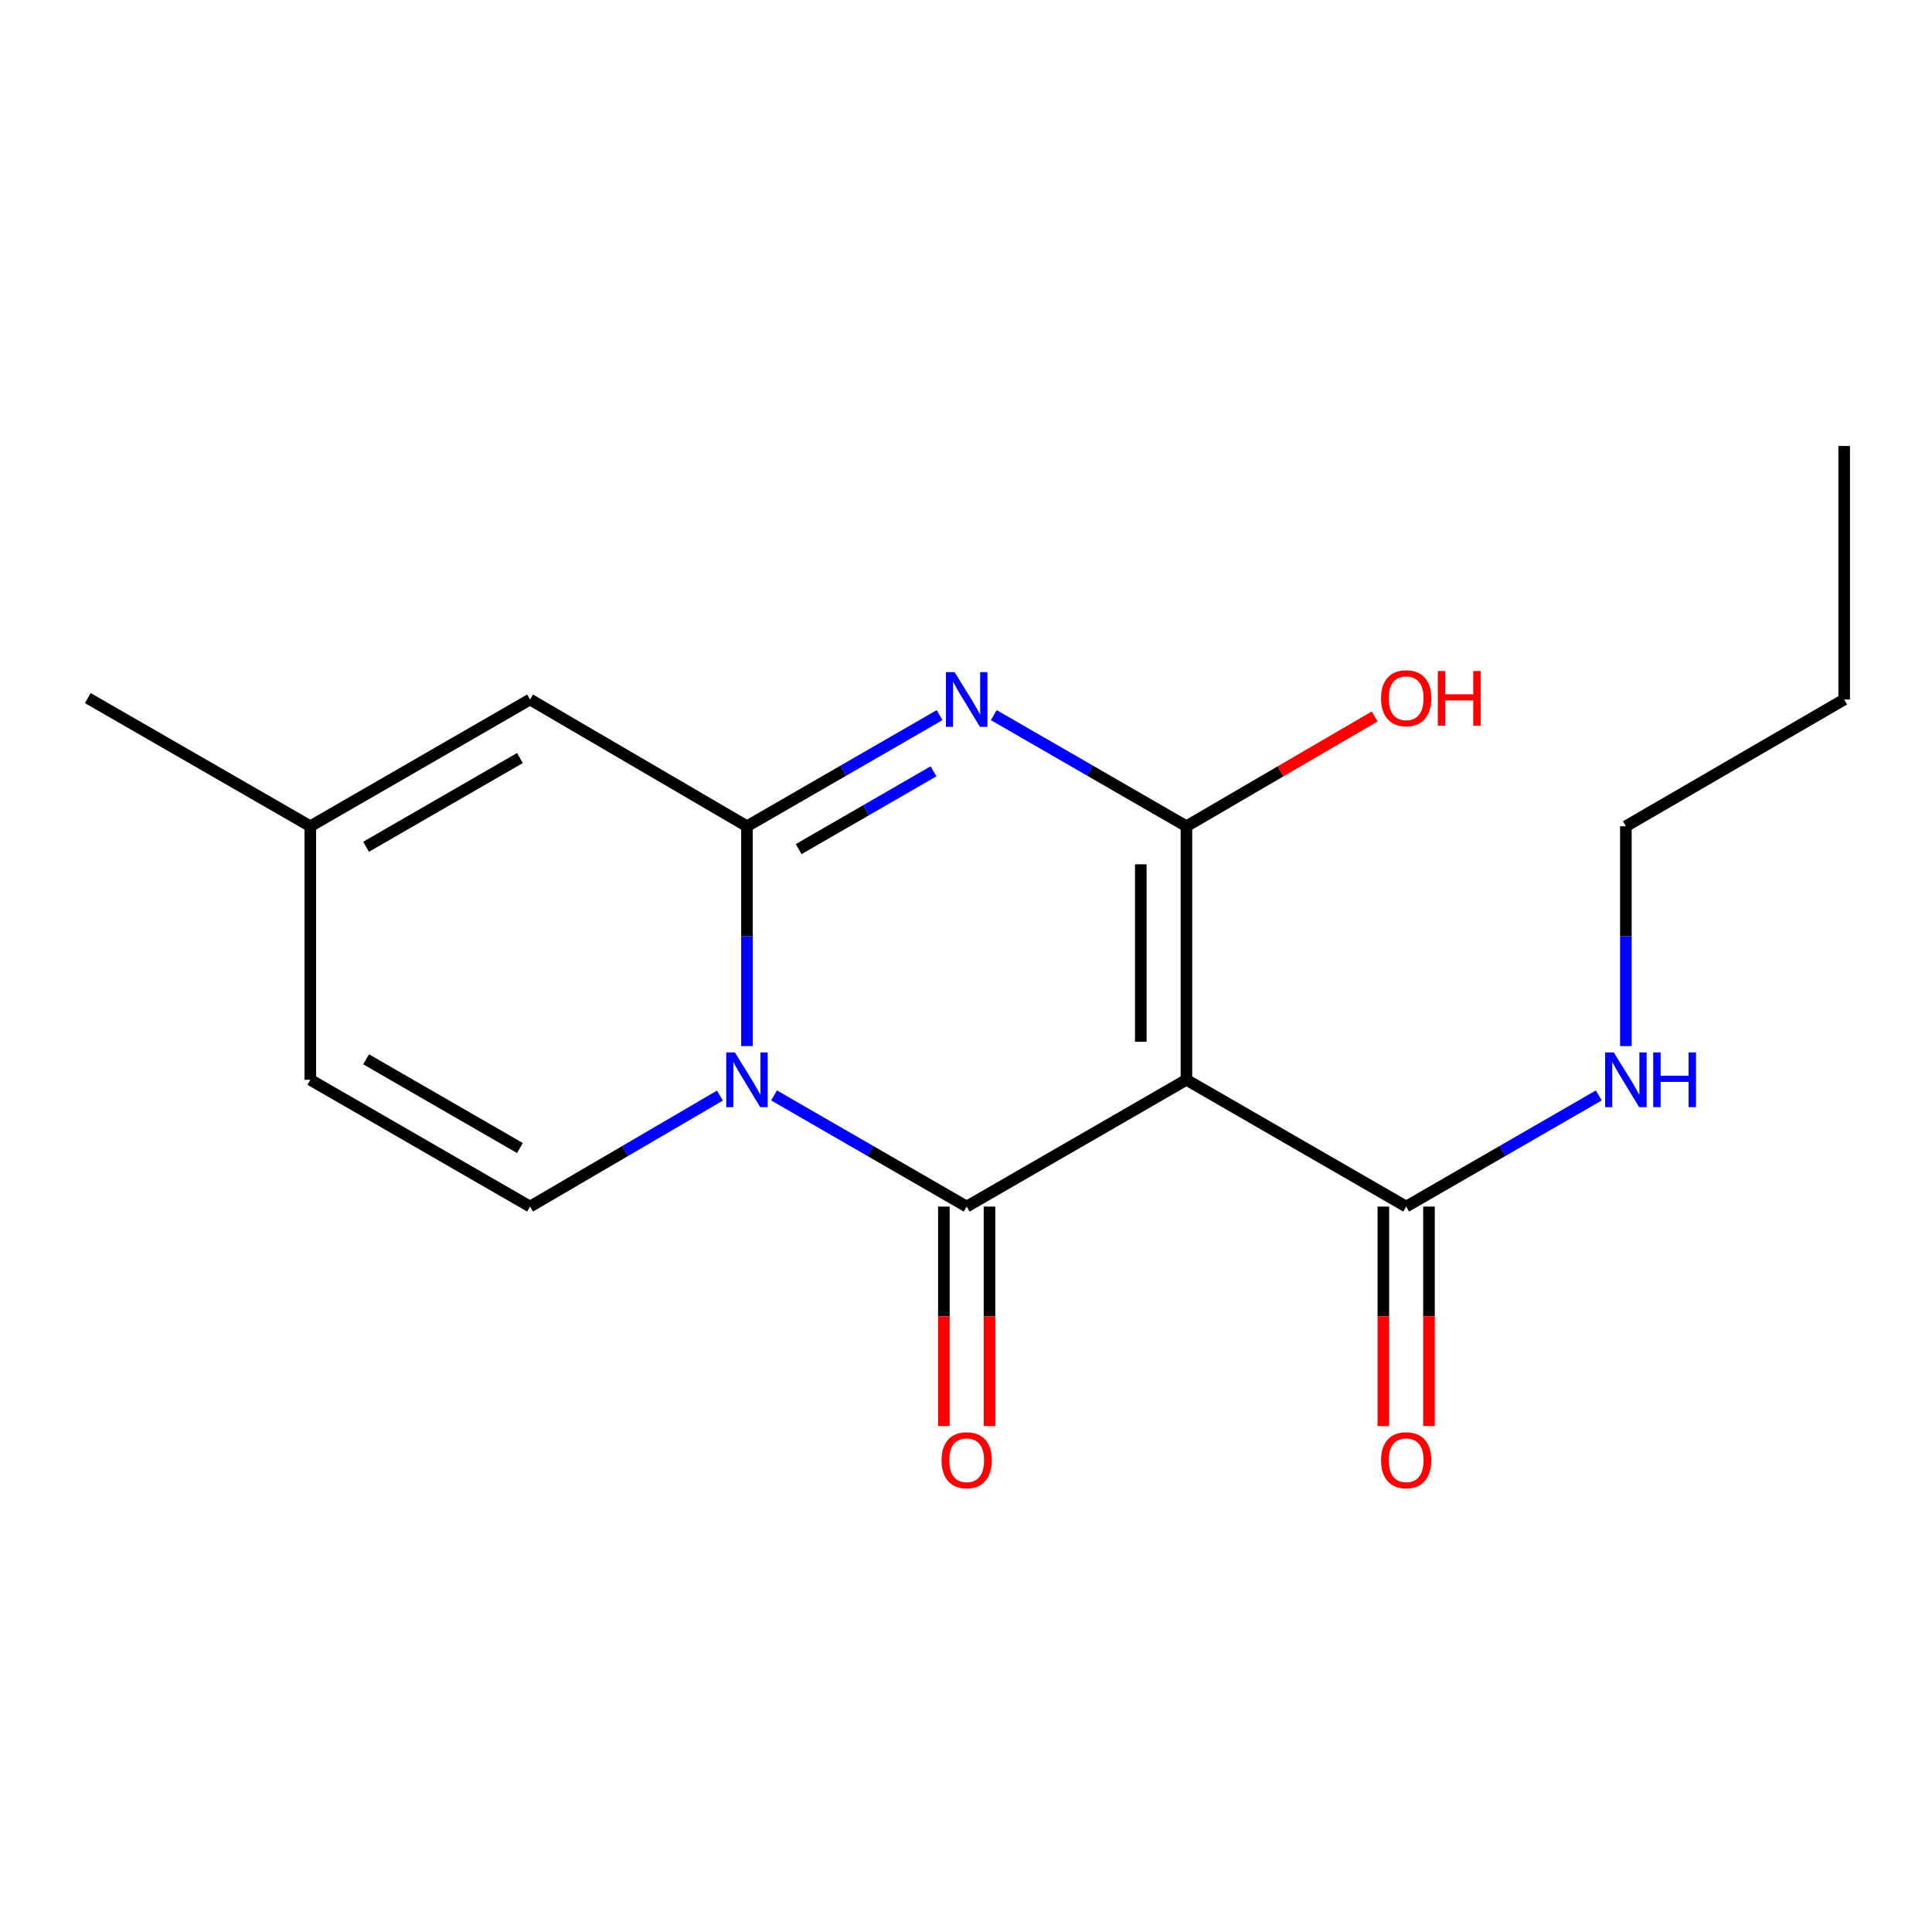 <?xml version='1.0' encoding='iso-8859-1'?>
<svg version='1.1' baseProfile='full'
              xmlns='http://www.w3.org/2000/svg'
                      xmlns:rdkit='http://www.rdkit.org/xml'
                      xmlns:xlink='http://www.w3.org/1999/xlink'
                  xml:space='preserve'
width='1000px' height='1000px' viewBox='0 0 1000 1000'>
<!-- END OF HEADER -->
<rect style='opacity:1.0;fill:#FFFFFF;stroke:none' width='1000' height='1000' x='0' y='0'> </rect>
<path class='bond-1' d='M 400.652,566.99 L 450.503,595.755' style='fill:none;fill-rule:evenodd;stroke:#0000FF;stroke-width:6px;stroke-linecap:butt;stroke-linejoin:miter;stroke-opacity:1' />
<path class='bond-1' d='M 450.503,595.755 L 500.354,624.52' style='fill:none;fill-rule:evenodd;stroke:#000000;stroke-width:6px;stroke-linecap:butt;stroke-linejoin:miter;stroke-opacity:1' />
<path class='bond-2' d='M 386.629,541.458 L 386.629,484.564' style='fill:none;fill-rule:evenodd;stroke:#0000FF;stroke-width:6px;stroke-linecap:butt;stroke-linejoin:miter;stroke-opacity:1' />
<path class='bond-2' d='M 386.629,484.564 L 386.629,427.67' style='fill:none;fill-rule:evenodd;stroke:#000000;stroke-width:6px;stroke-linecap:butt;stroke-linejoin:miter;stroke-opacity:1' />
<path class='bond-5' d='M 372.638,567.077 L 323.5,595.798' style='fill:none;fill-rule:evenodd;stroke:#0000FF;stroke-width:6px;stroke-linecap:butt;stroke-linejoin:miter;stroke-opacity:1' />
<path class='bond-5' d='M 323.5,595.798 L 274.361,624.52' style='fill:none;fill-rule:evenodd;stroke:#000000;stroke-width:6px;stroke-linecap:butt;stroke-linejoin:miter;stroke-opacity:1' />
<path class='bond-0' d='M 614.092,558.899 L 500.354,624.52' style='fill:none;fill-rule:evenodd;stroke:#000000;stroke-width:6px;stroke-linecap:butt;stroke-linejoin:miter;stroke-opacity:1' />
<path class='bond-6' d='M 614.092,558.899 L 727.83,624.52' style='fill:none;fill-rule:evenodd;stroke:#000000;stroke-width:6px;stroke-linecap:butt;stroke-linejoin:miter;stroke-opacity:1' />
<path class='bond-19' d='M 614.092,558.899 L 614.092,427.67' style='fill:none;fill-rule:evenodd;stroke:#000000;stroke-width:6px;stroke-linecap:butt;stroke-linejoin:miter;stroke-opacity:1' />
<path class='bond-19' d='M 590.473,539.215 L 590.473,447.354' style='fill:none;fill-rule:evenodd;stroke:#000000;stroke-width:6px;stroke-linecap:butt;stroke-linejoin:miter;stroke-opacity:1' />
<path class='bond-10' d='M 488.545,624.52 L 488.545,681.328' style='fill:none;fill-rule:evenodd;stroke:#000000;stroke-width:6px;stroke-linecap:butt;stroke-linejoin:miter;stroke-opacity:1' />
<path class='bond-10' d='M 488.545,681.328 L 488.545,738.136' style='fill:none;fill-rule:evenodd;stroke:#FF0000;stroke-width:6px;stroke-linecap:butt;stroke-linejoin:miter;stroke-opacity:1' />
<path class='bond-10' d='M 512.164,624.52 L 512.164,681.328' style='fill:none;fill-rule:evenodd;stroke:#000000;stroke-width:6px;stroke-linecap:butt;stroke-linejoin:miter;stroke-opacity:1' />
<path class='bond-10' d='M 512.164,681.328 L 512.164,738.136' style='fill:none;fill-rule:evenodd;stroke:#FF0000;stroke-width:6px;stroke-linecap:butt;stroke-linejoin:miter;stroke-opacity:1' />
<path class='bond-3' d='M 386.629,427.67 L 436.481,398.911' style='fill:none;fill-rule:evenodd;stroke:#000000;stroke-width:6px;stroke-linecap:butt;stroke-linejoin:miter;stroke-opacity:1' />
<path class='bond-3' d='M 436.481,398.911 L 486.332,370.151' style='fill:none;fill-rule:evenodd;stroke:#0000FF;stroke-width:6px;stroke-linecap:butt;stroke-linejoin:miter;stroke-opacity:1' />
<path class='bond-3' d='M 413.387,439.501 L 448.283,419.369' style='fill:none;fill-rule:evenodd;stroke:#000000;stroke-width:6px;stroke-linecap:butt;stroke-linejoin:miter;stroke-opacity:1' />
<path class='bond-3' d='M 448.283,419.369 L 483.179,399.238' style='fill:none;fill-rule:evenodd;stroke:#0000FF;stroke-width:6px;stroke-linecap:butt;stroke-linejoin:miter;stroke-opacity:1' />
<path class='bond-7' d='M 386.629,427.67 L 274.361,362.062' style='fill:none;fill-rule:evenodd;stroke:#000000;stroke-width:6px;stroke-linecap:butt;stroke-linejoin:miter;stroke-opacity:1' />
<path class='bond-4' d='M 514.377,370.15 L 564.235,398.91' style='fill:none;fill-rule:evenodd;stroke:#0000FF;stroke-width:6px;stroke-linecap:butt;stroke-linejoin:miter;stroke-opacity:1' />
<path class='bond-4' d='M 564.235,398.91 L 614.092,427.67' style='fill:none;fill-rule:evenodd;stroke:#000000;stroke-width:6px;stroke-linecap:butt;stroke-linejoin:miter;stroke-opacity:1' />
<path class='bond-12' d='M 614.092,427.67 L 662.815,399.25' style='fill:none;fill-rule:evenodd;stroke:#000000;stroke-width:6px;stroke-linecap:butt;stroke-linejoin:miter;stroke-opacity:1' />
<path class='bond-12' d='M 662.815,399.25 L 711.539,370.83' style='fill:none;fill-rule:evenodd;stroke:#FF0000;stroke-width:6px;stroke-linecap:butt;stroke-linejoin:miter;stroke-opacity:1' />
<path class='bond-8' d='M 274.361,624.52 L 160.623,558.899' style='fill:none;fill-rule:evenodd;stroke:#000000;stroke-width:6px;stroke-linecap:butt;stroke-linejoin:miter;stroke-opacity:1' />
<path class='bond-8' d='M 269.104,594.219 L 189.487,548.284' style='fill:none;fill-rule:evenodd;stroke:#000000;stroke-width:6px;stroke-linecap:butt;stroke-linejoin:miter;stroke-opacity:1' />
<path class='bond-11' d='M 716.021,624.52 L 716.021,681.328' style='fill:none;fill-rule:evenodd;stroke:#000000;stroke-width:6px;stroke-linecap:butt;stroke-linejoin:miter;stroke-opacity:1' />
<path class='bond-11' d='M 716.021,681.328 L 716.021,738.136' style='fill:none;fill-rule:evenodd;stroke:#FF0000;stroke-width:6px;stroke-linecap:butt;stroke-linejoin:miter;stroke-opacity:1' />
<path class='bond-11' d='M 739.64,624.52 L 739.64,681.328' style='fill:none;fill-rule:evenodd;stroke:#000000;stroke-width:6px;stroke-linecap:butt;stroke-linejoin:miter;stroke-opacity:1' />
<path class='bond-11' d='M 739.64,681.328 L 739.64,738.136' style='fill:none;fill-rule:evenodd;stroke:#FF0000;stroke-width:6px;stroke-linecap:butt;stroke-linejoin:miter;stroke-opacity:1' />
<path class='bond-13' d='M 727.83,624.52 L 777.682,595.755' style='fill:none;fill-rule:evenodd;stroke:#000000;stroke-width:6px;stroke-linecap:butt;stroke-linejoin:miter;stroke-opacity:1' />
<path class='bond-13' d='M 777.682,595.755 L 827.533,566.99' style='fill:none;fill-rule:evenodd;stroke:#0000FF;stroke-width:6px;stroke-linecap:butt;stroke-linejoin:miter;stroke-opacity:1' />
<path class='bond-18' d='M 274.361,362.062 L 160.623,427.67' style='fill:none;fill-rule:evenodd;stroke:#000000;stroke-width:6px;stroke-linecap:butt;stroke-linejoin:miter;stroke-opacity:1' />
<path class='bond-18' d='M 269.102,392.362 L 189.485,438.288' style='fill:none;fill-rule:evenodd;stroke:#000000;stroke-width:6px;stroke-linecap:butt;stroke-linejoin:miter;stroke-opacity:1' />
<path class='bond-9' d='M 160.623,558.899 L 160.623,427.67' style='fill:none;fill-rule:evenodd;stroke:#000000;stroke-width:6px;stroke-linecap:butt;stroke-linejoin:miter;stroke-opacity:1' />
<path class='bond-14' d='M 160.623,427.67 L 45.455,361.327' style='fill:none;fill-rule:evenodd;stroke:#000000;stroke-width:6px;stroke-linecap:butt;stroke-linejoin:miter;stroke-opacity:1' />
<path class='bond-15' d='M 841.555,541.458 L 841.555,484.564' style='fill:none;fill-rule:evenodd;stroke:#0000FF;stroke-width:6px;stroke-linecap:butt;stroke-linejoin:miter;stroke-opacity:1' />
<path class='bond-15' d='M 841.555,484.564 L 841.555,427.67' style='fill:none;fill-rule:evenodd;stroke:#000000;stroke-width:6px;stroke-linecap:butt;stroke-linejoin:miter;stroke-opacity:1' />
<path class='bond-16' d='M 841.555,427.67 L 954.545,362.062' style='fill:none;fill-rule:evenodd;stroke:#000000;stroke-width:6px;stroke-linecap:butt;stroke-linejoin:miter;stroke-opacity:1' />
<path class='bond-17' d='M 954.545,362.062 L 954.545,230.846' style='fill:none;fill-rule:evenodd;stroke:#000000;stroke-width:6px;stroke-linecap:butt;stroke-linejoin:miter;stroke-opacity:1' />
<path  class='atom-0' d='M 380.369 544.739
L 389.649 559.739
Q 390.569 561.219, 392.049 563.899
Q 393.529 566.579, 393.609 566.739
L 393.609 544.739
L 397.369 544.739
L 397.369 573.059
L 393.489 573.059
L 383.529 556.659
Q 382.369 554.739, 381.129 552.539
Q 379.929 550.339, 379.569 549.659
L 379.569 573.059
L 375.889 573.059
L 375.889 544.739
L 380.369 544.739
' fill='#0000FF'/>
<path  class='atom-4' d='M 494.094 347.902
L 503.374 362.902
Q 504.294 364.382, 505.774 367.062
Q 507.254 369.742, 507.334 369.902
L 507.334 347.902
L 511.094 347.902
L 511.094 376.222
L 507.214 376.222
L 497.254 359.822
Q 496.094 357.902, 494.854 355.702
Q 493.654 353.502, 493.294 352.822
L 493.294 376.222
L 489.614 376.222
L 489.614 347.902
L 494.094 347.902
' fill='#0000FF'/>
<path  class='atom-11' d='M 487.354 755.816
Q 487.354 749.016, 490.714 745.216
Q 494.074 741.416, 500.354 741.416
Q 506.634 741.416, 509.994 745.216
Q 513.354 749.016, 513.354 755.816
Q 513.354 762.696, 509.954 766.616
Q 506.554 770.496, 500.354 770.496
Q 494.114 770.496, 490.714 766.616
Q 487.354 762.736, 487.354 755.816
M 500.354 767.296
Q 504.674 767.296, 506.994 764.416
Q 509.354 761.496, 509.354 755.816
Q 509.354 750.256, 506.994 747.456
Q 504.674 744.616, 500.354 744.616
Q 496.034 744.616, 493.674 747.416
Q 491.354 750.216, 491.354 755.816
Q 491.354 761.536, 493.674 764.416
Q 496.034 767.296, 500.354 767.296
' fill='#FF0000'/>
<path  class='atom-12' d='M 714.83 755.816
Q 714.83 749.016, 718.19 745.216
Q 721.55 741.416, 727.83 741.416
Q 734.11 741.416, 737.47 745.216
Q 740.83 749.016, 740.83 755.816
Q 740.83 762.696, 737.43 766.616
Q 734.03 770.496, 727.83 770.496
Q 721.59 770.496, 718.19 766.616
Q 714.83 762.736, 714.83 755.816
M 727.83 767.296
Q 732.15 767.296, 734.47 764.416
Q 736.83 761.496, 736.83 755.816
Q 736.83 750.256, 734.47 747.456
Q 732.15 744.616, 727.83 744.616
Q 723.51 744.616, 721.15 747.416
Q 718.83 750.216, 718.83 755.816
Q 718.83 761.536, 721.15 764.416
Q 723.51 767.296, 727.83 767.296
' fill='#FF0000'/>
<path  class='atom-13' d='M 714.83 361.407
Q 714.83 354.607, 718.19 350.807
Q 721.55 347.007, 727.83 347.007
Q 734.11 347.007, 737.47 350.807
Q 740.83 354.607, 740.83 361.407
Q 740.83 368.287, 737.43 372.207
Q 734.03 376.087, 727.83 376.087
Q 721.59 376.087, 718.19 372.207
Q 714.83 368.327, 714.83 361.407
M 727.83 372.887
Q 732.15 372.887, 734.47 370.007
Q 736.83 367.087, 736.83 361.407
Q 736.83 355.847, 734.47 353.047
Q 732.15 350.207, 727.83 350.207
Q 723.51 350.207, 721.15 353.007
Q 718.83 355.807, 718.83 361.407
Q 718.83 367.127, 721.15 370.007
Q 723.51 372.887, 727.83 372.887
' fill='#FF0000'/>
<path  class='atom-13' d='M 744.23 347.327
L 748.07 347.327
L 748.07 359.367
L 762.55 359.367
L 762.55 347.327
L 766.39 347.327
L 766.39 375.647
L 762.55 375.647
L 762.55 362.567
L 748.07 362.567
L 748.07 375.647
L 744.23 375.647
L 744.23 347.327
' fill='#FF0000'/>
<path  class='atom-14' d='M 835.295 544.739
L 844.575 559.739
Q 845.495 561.219, 846.975 563.899
Q 848.455 566.579, 848.535 566.739
L 848.535 544.739
L 852.295 544.739
L 852.295 573.059
L 848.415 573.059
L 838.455 556.659
Q 837.295 554.739, 836.055 552.539
Q 834.855 550.339, 834.495 549.659
L 834.495 573.059
L 830.815 573.059
L 830.815 544.739
L 835.295 544.739
' fill='#0000FF'/>
<path  class='atom-14' d='M 855.695 544.739
L 859.535 544.739
L 859.535 556.779
L 874.015 556.779
L 874.015 544.739
L 877.855 544.739
L 877.855 573.059
L 874.015 573.059
L 874.015 559.979
L 859.535 559.979
L 859.535 573.059
L 855.695 573.059
L 855.695 544.739
' fill='#0000FF'/>
</svg>
